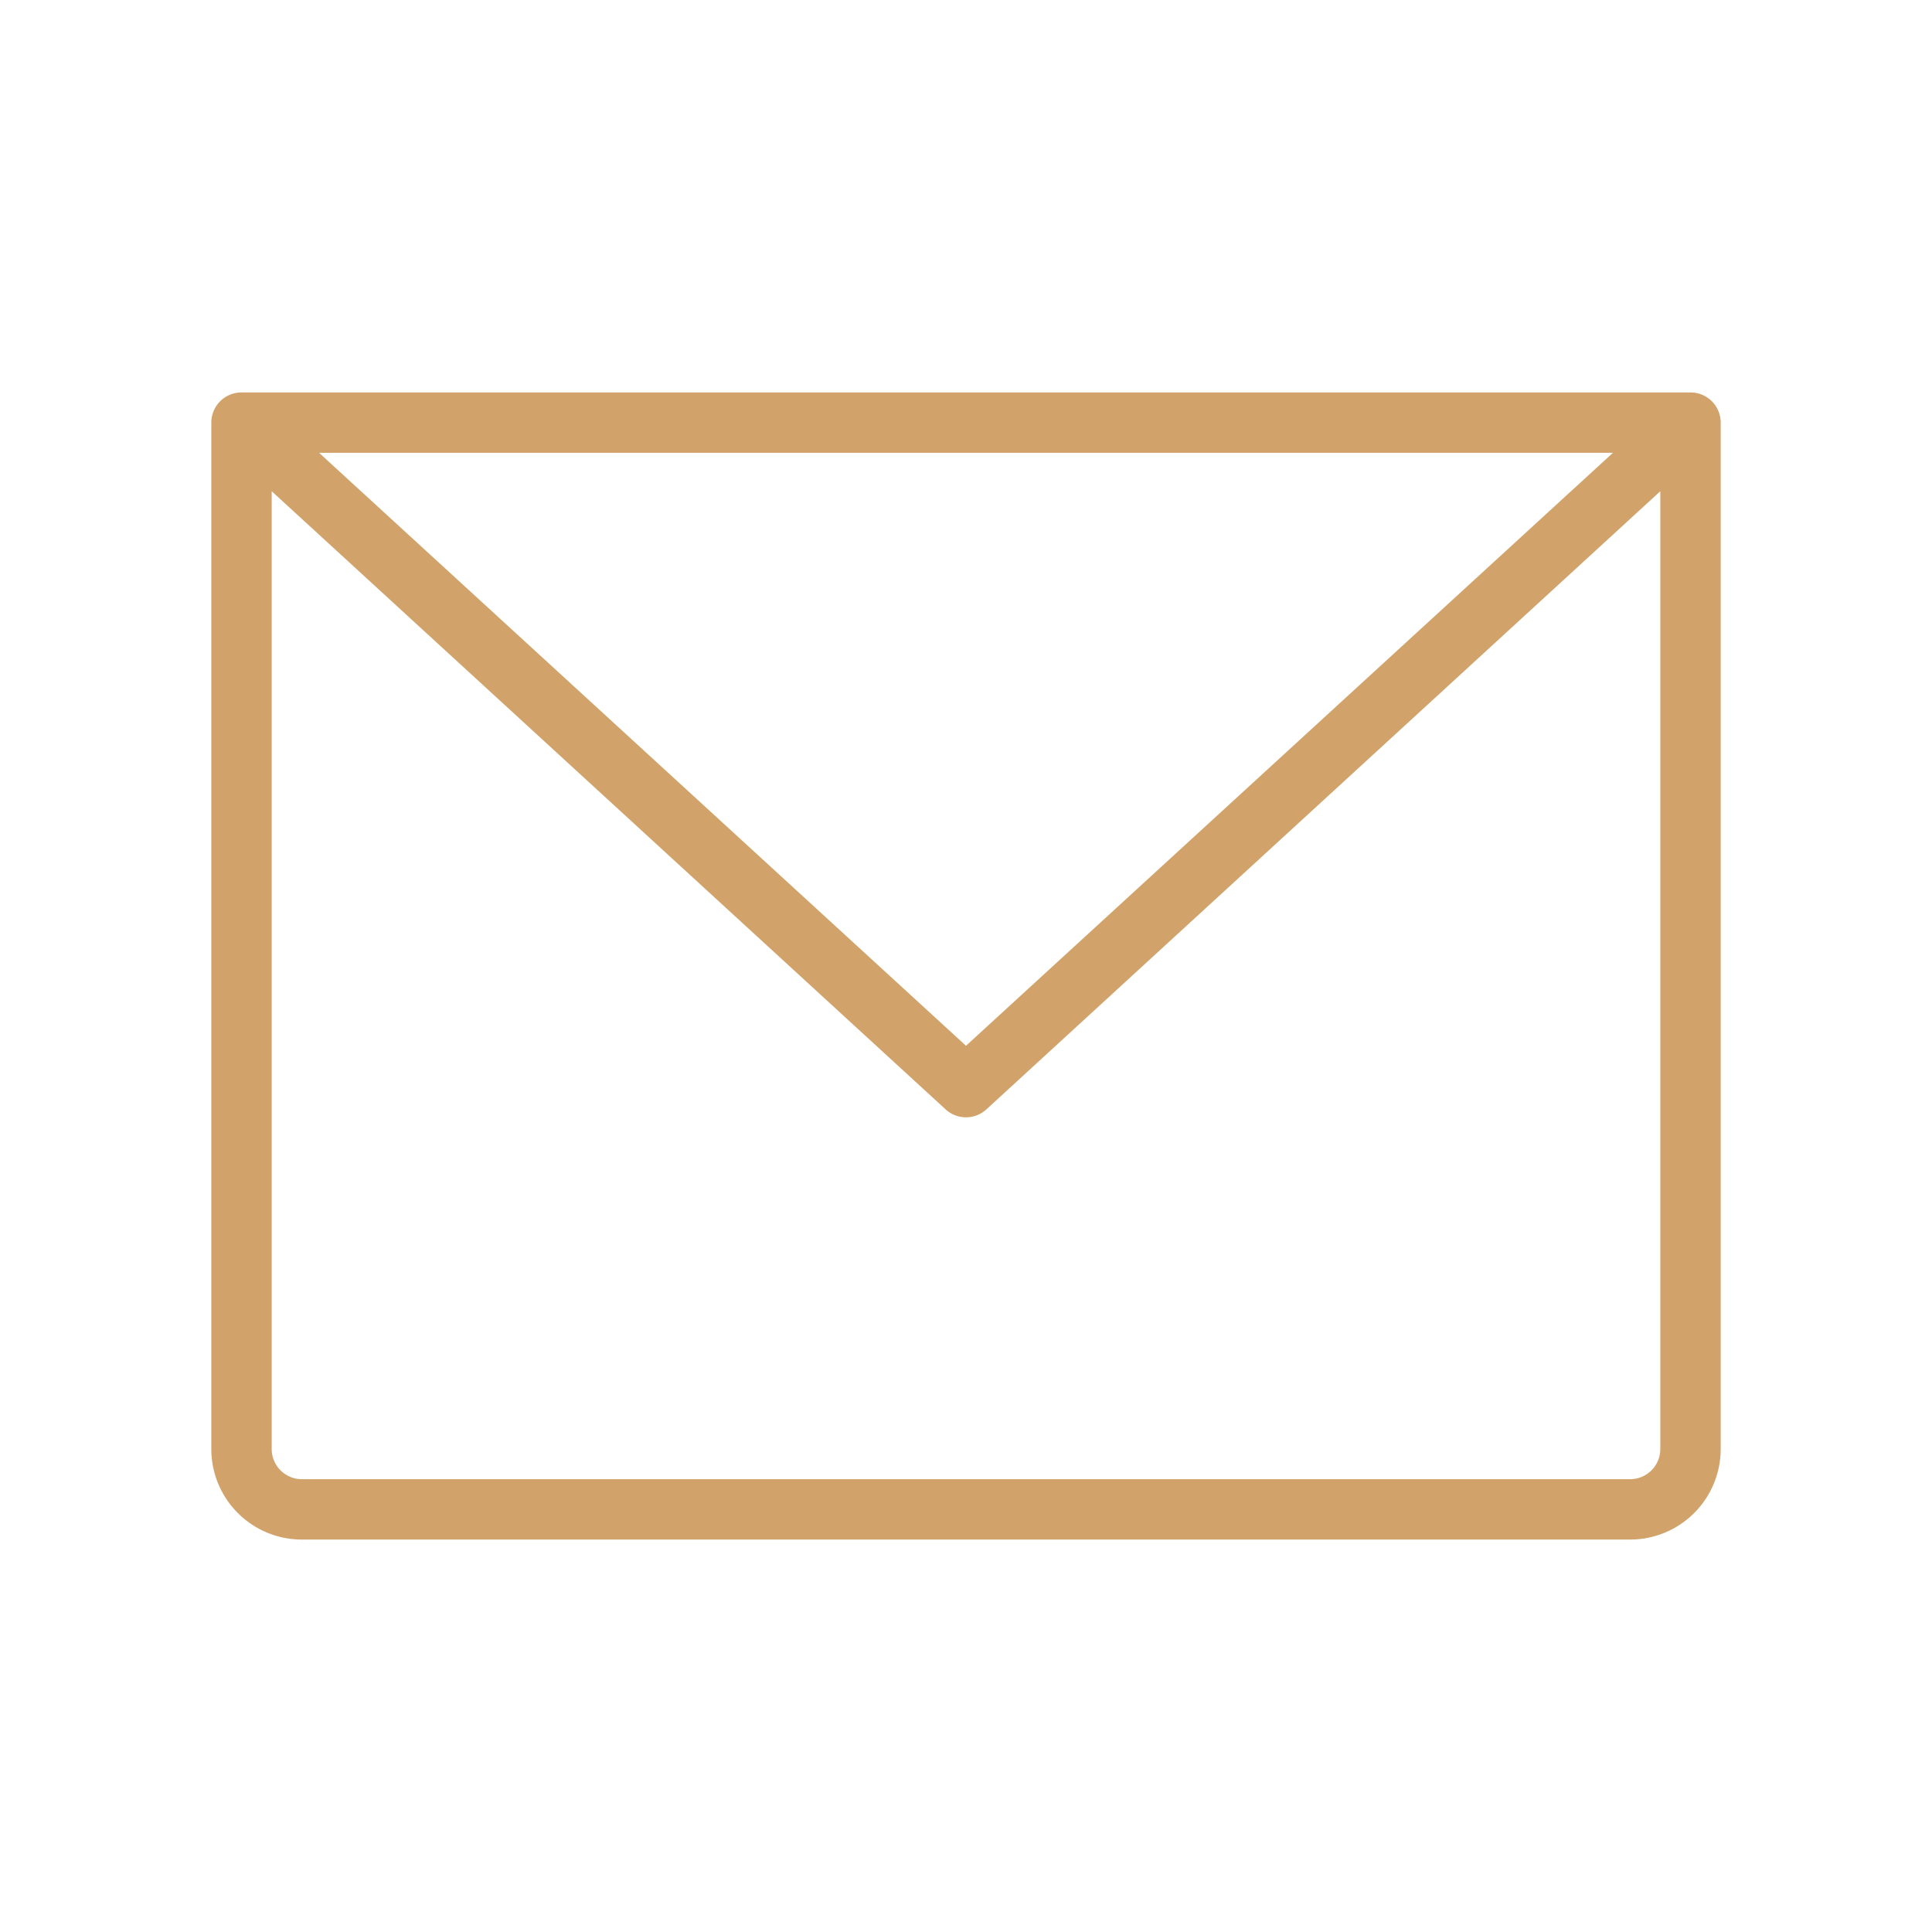 <svg xmlns="http://www.w3.org/2000/svg" width="32" height="32" fill="#d1a36b" viewBox="0 0 256 256"><path d="M224,52H32a4,4,0,0,0-4,4V192a12,12,0,0,0,12,12H216a12,12,0,0,0,12-12V56A4,4,0,0,0,224,52Zm-10.28,8L128,138.57,42.28,60ZM216,196H40a4,4,0,0,1-4-4V65.09L125.3,147a4,4,0,0,0,5.4,0L220,65.09V192A4,4,0,0,1,216,196Z"></path></svg>